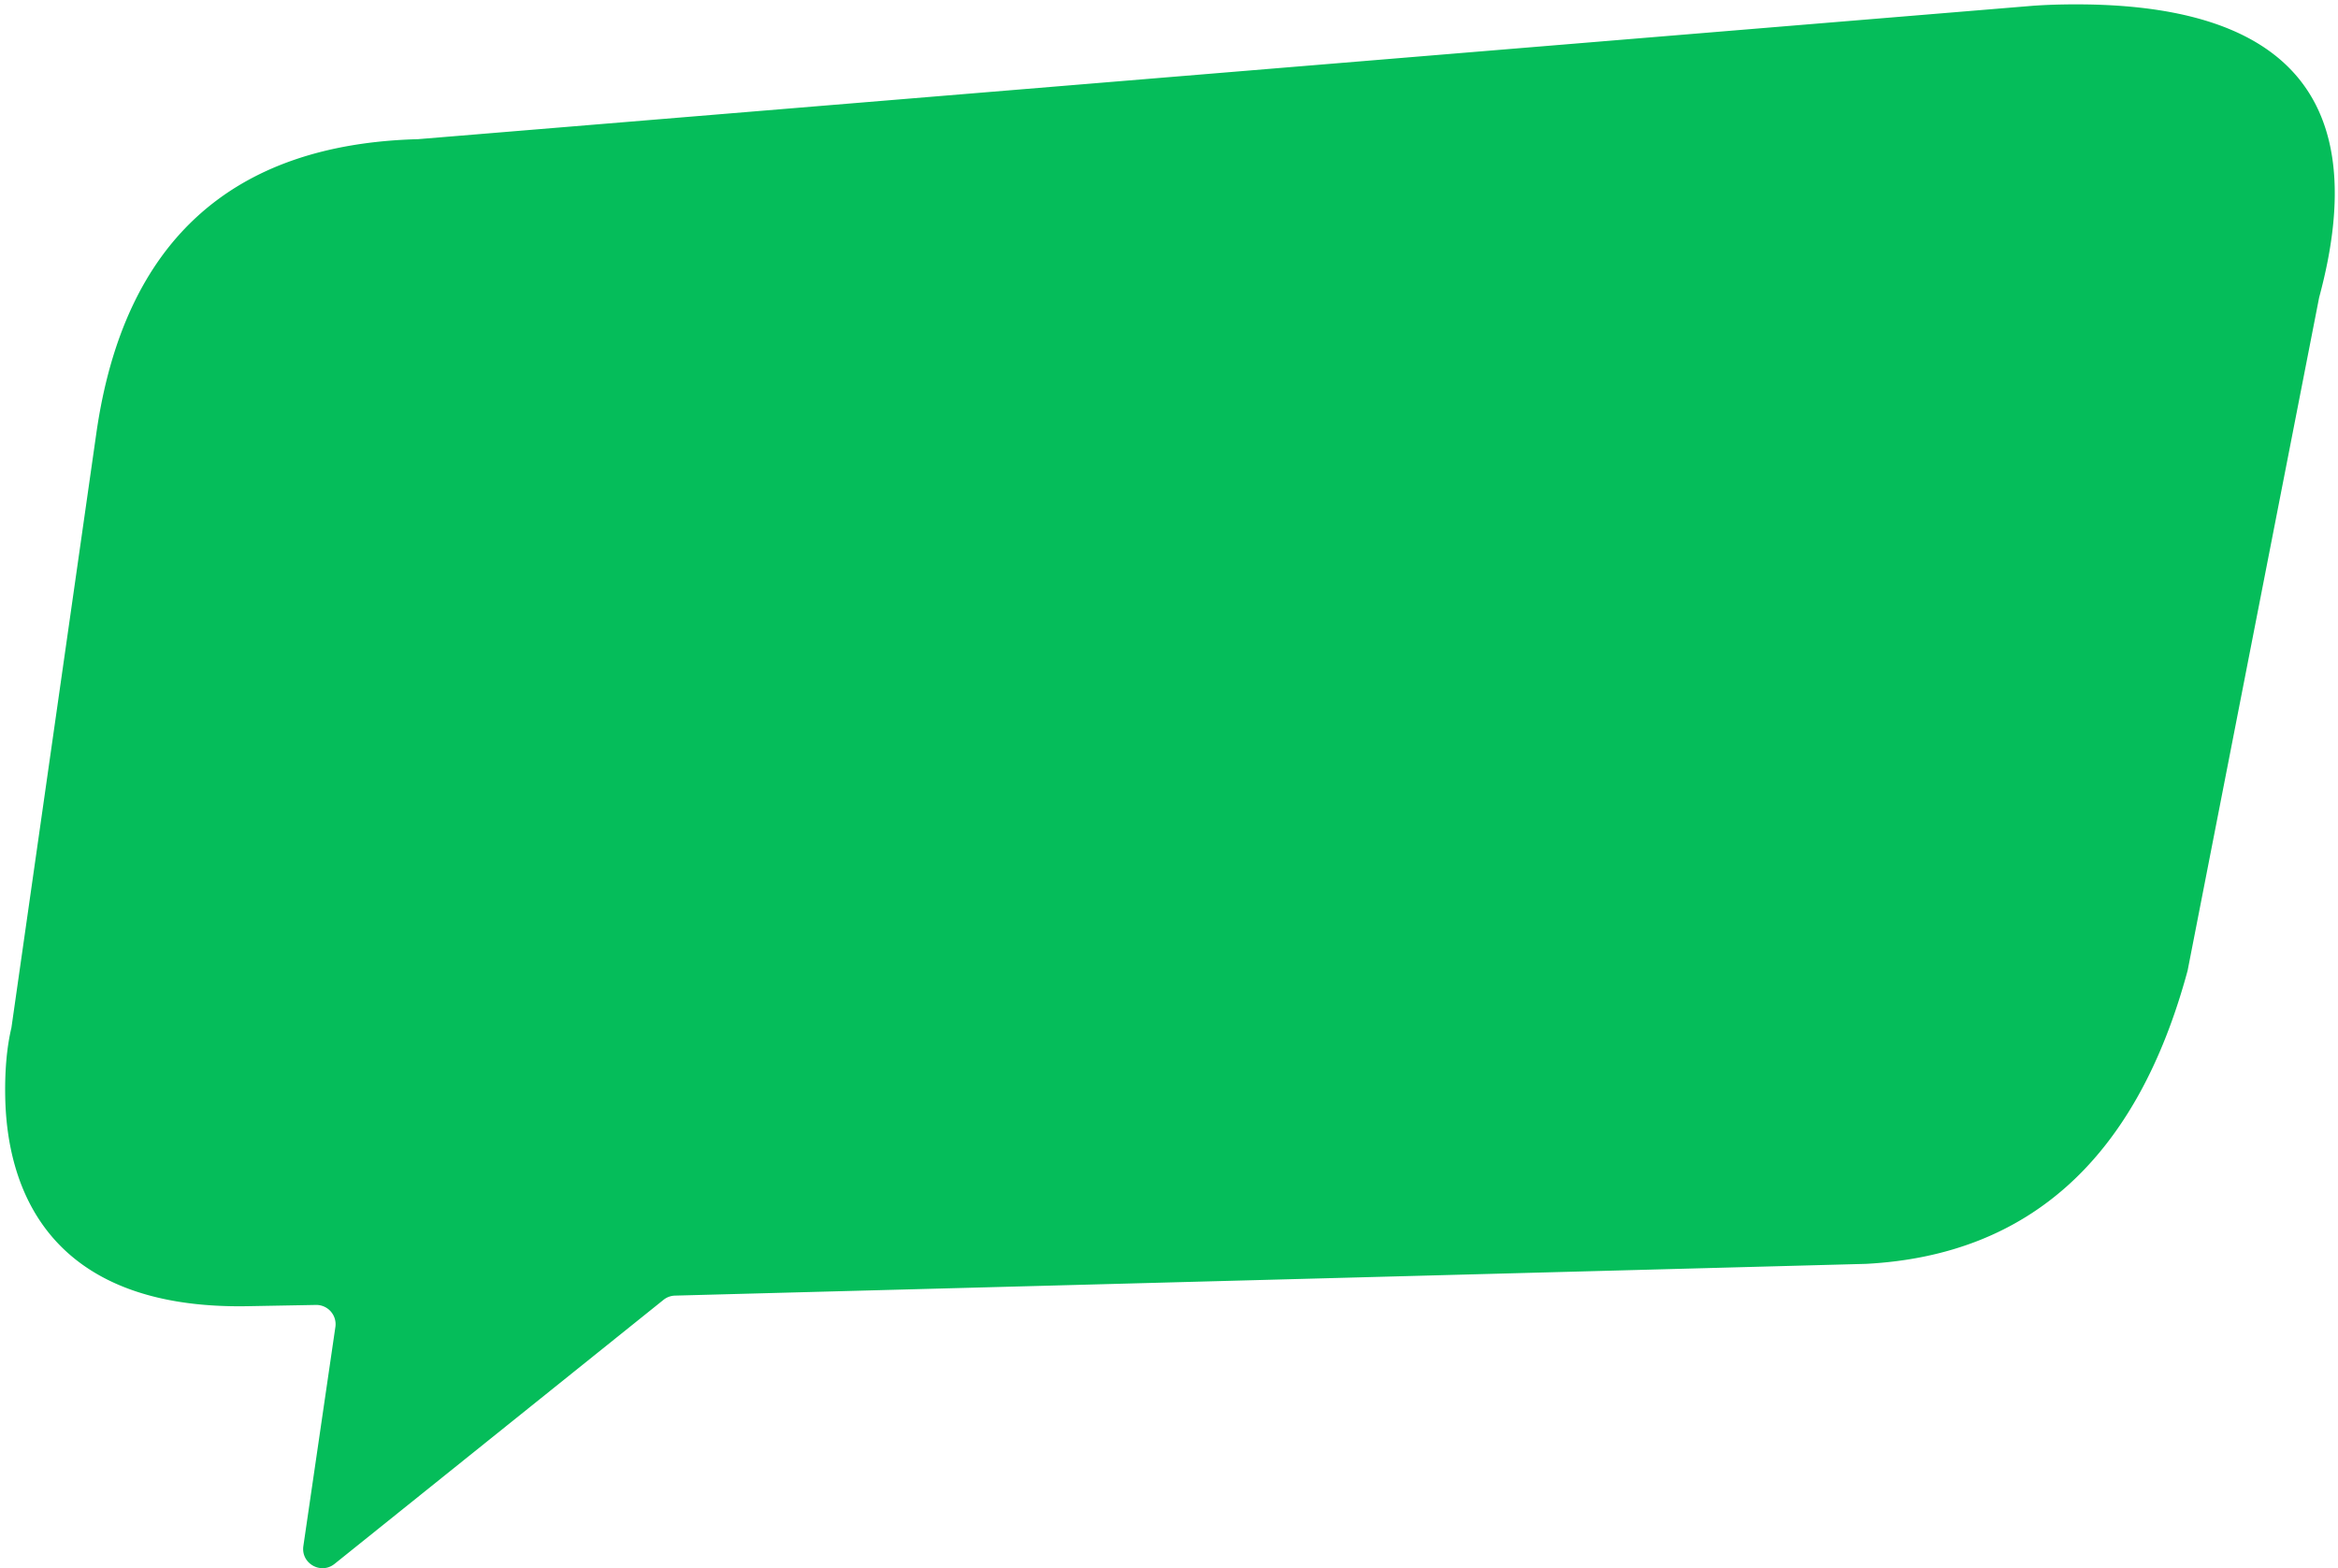 <svg width="395" height="265" xmlns="http://www.w3.org/2000/svg"><path d="M348.466.756c-1.608.031-3.28.098-4.999.219L70.63 23.518c-31.576.841-49.688 17.364-54.336 49.569L1.93 173.667c-.77 3.263-1.12 7.105-1.051 11.529l.007.3c.293 14.207 6.41 36.03 41.421 35.22l11.076-.203a3.258 3.258 0 013.279 3.73l-5.41 37.02c-.427 2.927 2.957 4.863 5.269 3.01l55.58-44.624a3.226 3.226 0 011.95-.712l201.206-5.366c27.693-1.456 45.805-17.977 54.336-49.562l22.22-113.736c9.102-33.682-5.32-50.188-43.264-49.517h-.083z" fill="#05BD5A" fill-rule="nonzero"/></svg>
